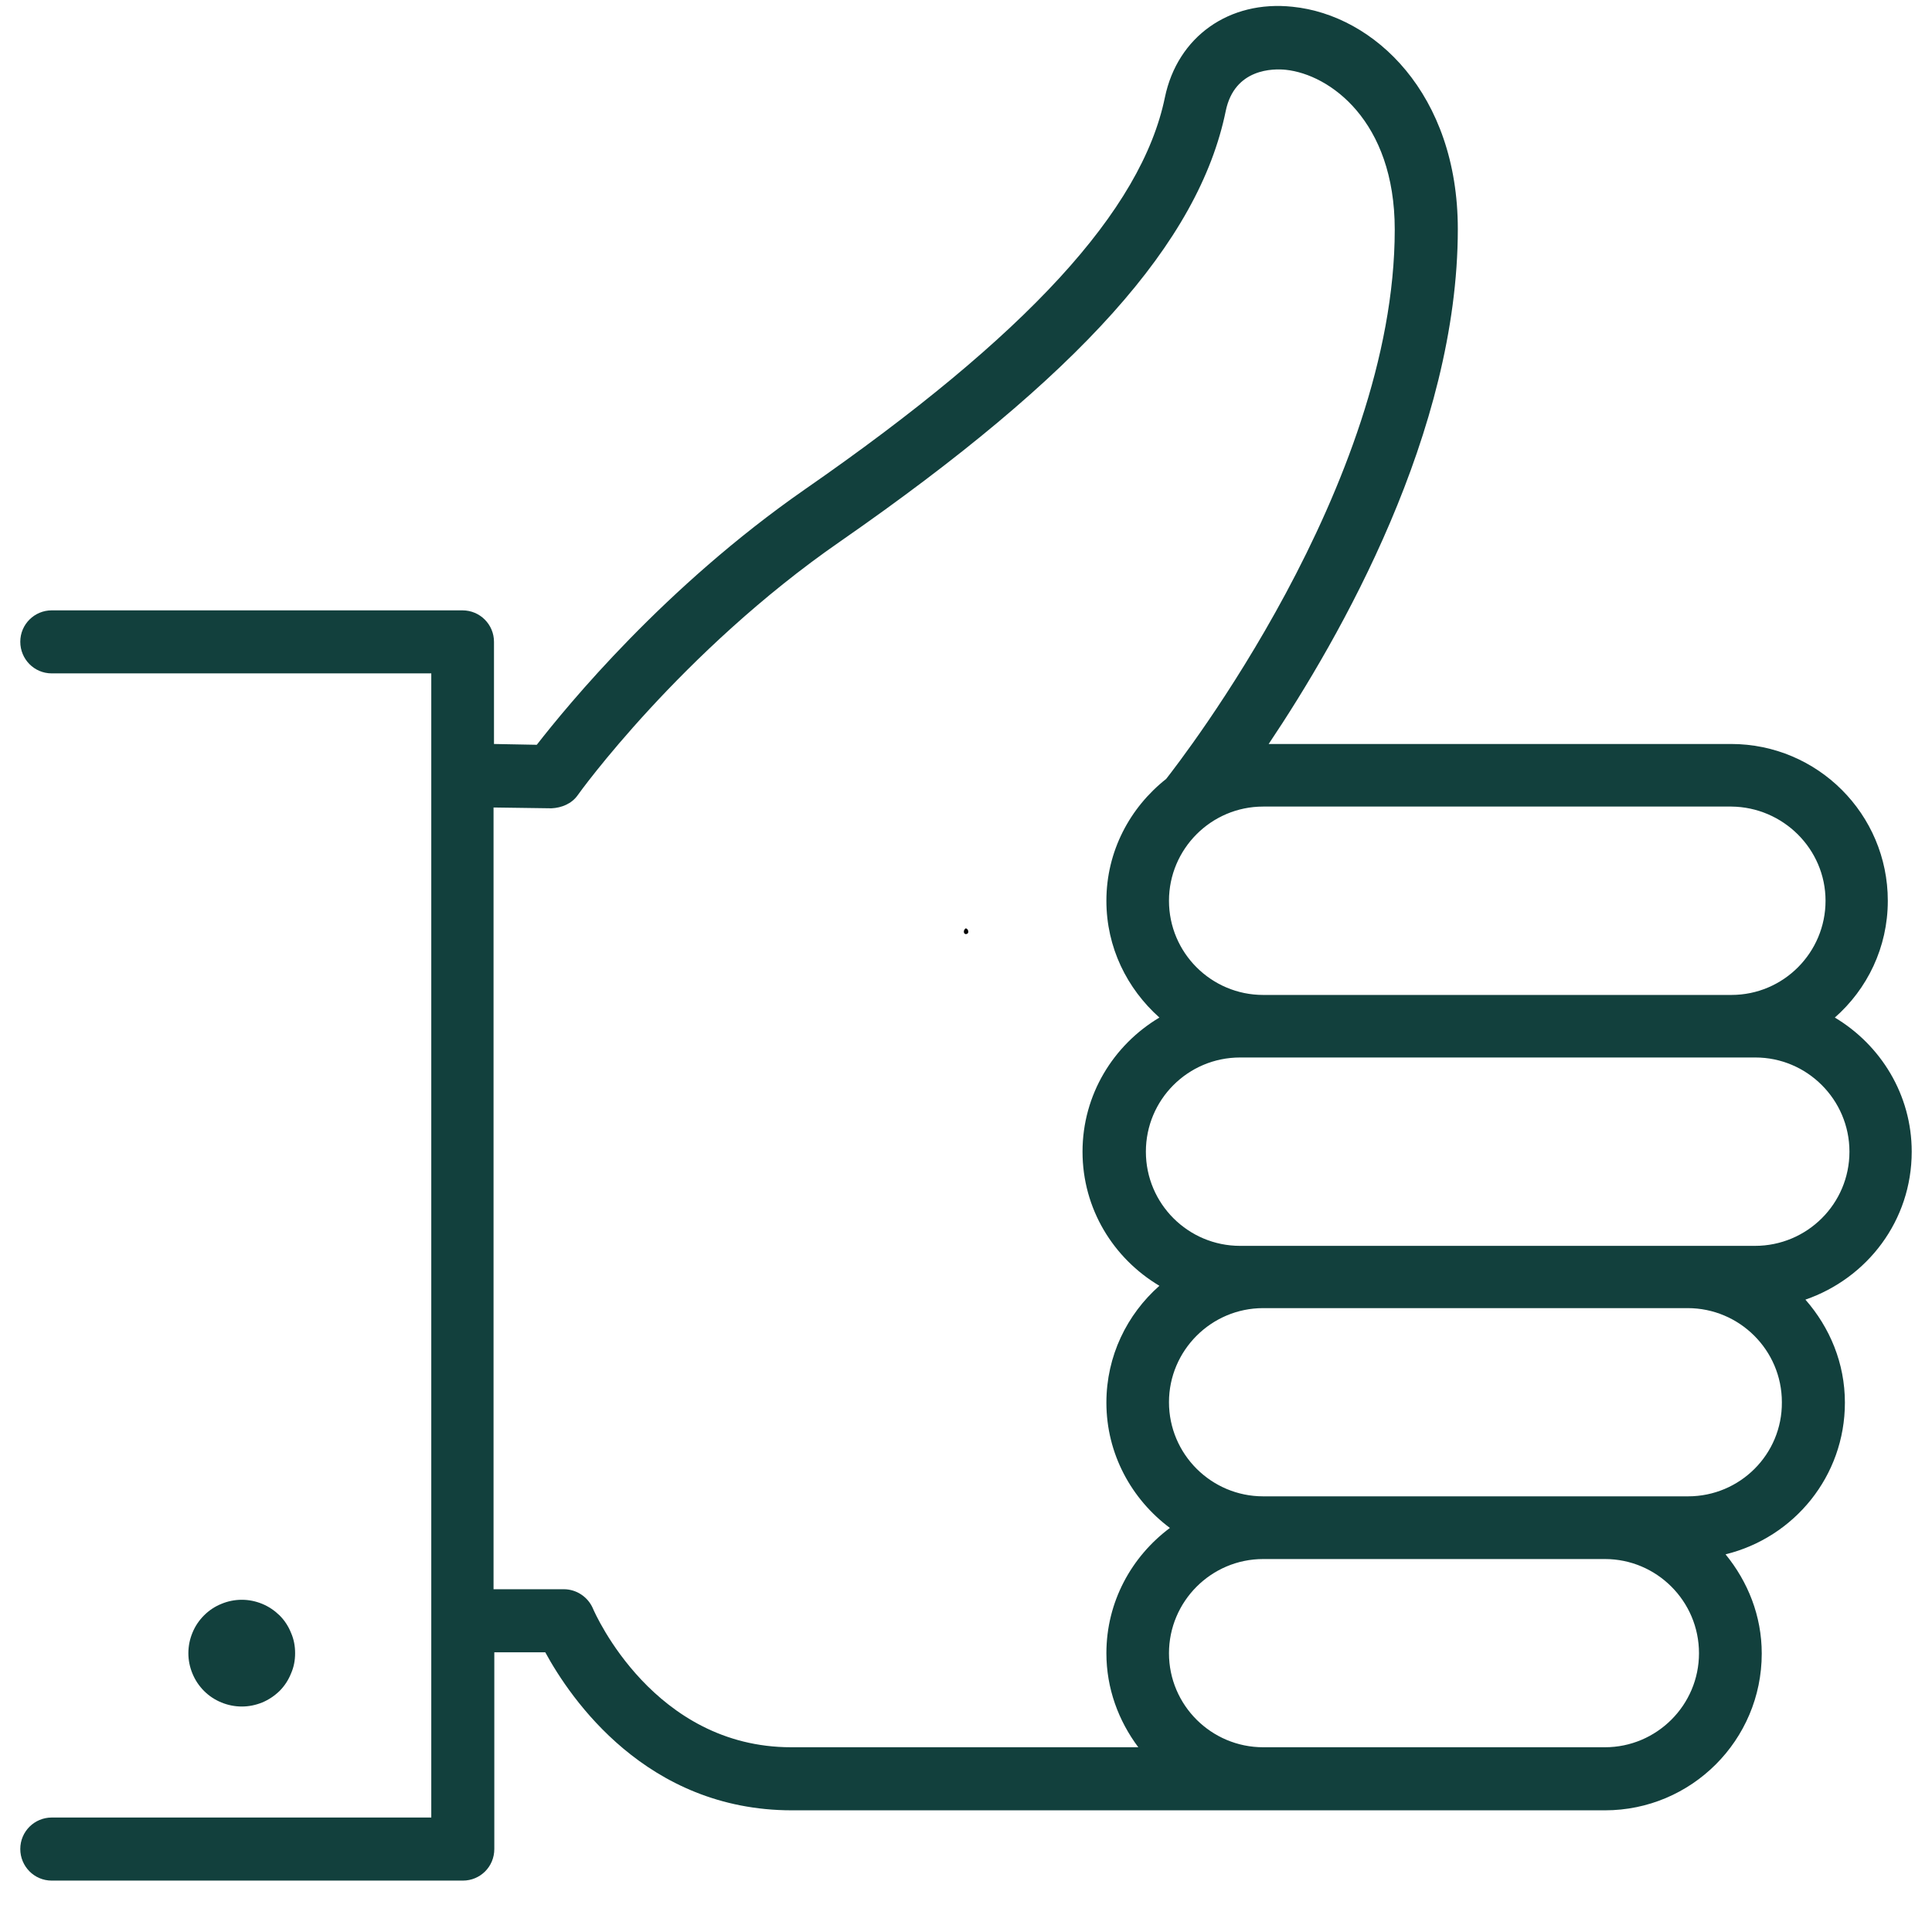 <svg version="1.2" preserveAspectRatio="xMidYMid meet" height="64" viewBox="0 0 48 48" zoomAndPan="magnify" width="64" xmlns:xlink="http://www.w3.org/1999/xlink" xmlns="http://www.w3.org/2000/svg"><defs><clipPath id="72be0ce8d9"><path d="M 0.488 0 L 47.508 0 L 47.508 47 L 0.488 47 Z M 0.488 0"></path></clipPath></defs><g id="f12f9834b2"><g clip-path="url(#72be0ce8d9)" clip-rule="nonzero"><path d="M 47.496 28.613 C 47.496 27.195 46.723 25.961 45.586 25.281 C 46.391 24.574 46.902 23.539 46.902 22.379 C 46.902 20.227 45.156 18.484 43.008 18.484 L 31.52 18.484 C 33.305 15.82 36.219 10.727 36.219 5.691 C 36.219 2.34 34.152 0.375 32.113 0.168 C 30.539 0 29.254 0.91 28.941 2.422 C 28.363 5.223 25.523 8.324 20 12.156 C 16.5 14.59 14.102 17.523 13.336 18.504 L 12.273 18.484 L 12.273 15.945 C 12.273 15.52 11.93 15.164 11.488 15.164 L 1.285 15.164 C 0.859 15.164 0.504 15.508 0.504 15.945 C 0.504 16.375 0.848 16.73 1.285 16.73 L 10.715 16.73 L 10.715 45.156 L 1.285 45.156 C 0.859 45.156 0.504 45.5 0.504 45.938 C 0.504 46.367 0.848 46.723 1.285 46.723 L 11.5 46.723 C 11.93 46.723 12.281 46.379 12.281 45.938 L 12.281 41.051 L 13.547 41.051 C 14.172 42.199 16.055 44.977 19.676 44.977 L 39.875 44.977 C 42.023 44.977 43.77 43.234 43.77 41.082 C 43.77 40.145 43.426 39.297 42.871 38.617 C 44.574 38.199 45.836 36.676 45.836 34.848 C 45.836 33.867 45.461 32.98 44.855 32.289 C 46.391 31.758 47.496 30.328 47.496 28.613 Z M 45.355 22.379 C 45.355 23.664 44.312 24.719 43.016 24.719 L 31.383 24.719 C 30.098 24.719 29.043 23.676 29.043 22.379 C 29.043 21.094 30.09 20.039 31.383 20.039 L 43.016 20.039 C 44.301 20.051 45.355 21.094 45.355 22.379 Z M 14.727 39.953 C 14.602 39.672 14.32 39.484 14.008 39.484 L 12.262 39.484 L 12.262 20.062 L 13.703 20.082 C 13.953 20.07 14.203 19.969 14.352 19.758 C 14.371 19.727 16.91 16.195 20.879 13.449 C 26.828 9.316 29.785 6.016 30.453 2.758 C 30.672 1.691 31.645 1.703 31.945 1.734 C 33.031 1.848 34.652 2.996 34.652 5.703 C 34.652 12.062 29.324 18.902 28.973 19.352 C 28.074 20.062 27.488 21.148 27.488 22.379 C 27.488 23.539 28 24.562 28.805 25.281 C 27.664 25.961 26.895 27.195 26.895 28.613 C 26.895 30.035 27.664 31.266 28.805 31.945 C 28 32.656 27.488 33.688 27.488 34.848 C 27.488 36.121 28.113 37.25 29.066 37.961 C 28.113 38.672 27.488 39.797 27.488 41.074 C 27.488 41.949 27.789 42.754 28.281 43.41 L 19.656 43.41 C 16.25 43.41 14.789 40.102 14.727 39.953 Z M 39.875 43.41 L 31.383 43.41 C 30.098 43.41 29.043 42.367 29.043 41.074 C 29.043 39.789 30.09 38.734 31.383 38.734 L 39.875 38.734 C 41.156 38.734 42.211 39.777 42.211 41.074 C 42.211 42.367 41.156 43.41 39.875 43.41 Z M 41.941 37.176 L 31.383 37.176 C 30.098 37.176 29.043 36.133 29.043 34.836 C 29.043 33.555 30.09 32.5 31.383 32.5 L 41.93 32.5 C 43.215 32.5 44.27 33.543 44.27 34.836 C 44.281 36.133 43.227 37.176 41.941 37.176 Z M 43.602 30.953 L 30.809 30.953 C 29.523 30.953 28.469 29.91 28.469 28.613 C 28.469 27.32 29.516 26.273 30.809 26.273 L 43.613 26.273 C 44.895 26.273 45.949 27.32 45.949 28.613 C 45.949 29.91 44.895 30.953 43.602 30.953 Z M 43.602 30.953" style="stroke:none;fill-rule:nonzero;fill:#12403d;fill-opacity:1;"></path></g><path d="M 7.332 41.074 C 7.332 41.25 7.301 41.418 7.23 41.578 C 7.164 41.742 7.07 41.887 6.945 42.012 C 6.82 42.133 6.676 42.23 6.516 42.297 C 6.352 42.363 6.184 42.398 6.008 42.398 C 5.832 42.398 5.66 42.363 5.5 42.297 C 5.336 42.23 5.191 42.133 5.07 42.012 C 4.945 41.887 4.848 41.742 4.781 41.578 C 4.715 41.418 4.68 41.25 4.68 41.074 C 4.68 40.895 4.715 40.727 4.781 40.566 C 4.848 40.402 4.945 40.258 5.07 40.133 C 5.191 40.012 5.336 39.914 5.5 39.848 C 5.66 39.781 5.832 39.746 6.008 39.746 C 6.184 39.746 6.352 39.781 6.516 39.848 C 6.676 39.914 6.82 40.012 6.945 40.133 C 7.07 40.258 7.164 40.402 7.23 40.566 C 7.301 40.727 7.332 40.895 7.332 41.074 Z M 7.332 41.074" style="stroke:none;fill-rule:nonzero;fill:#12403d;fill-opacity:1;"></path><g style="fill:#000000;fill-opacity:1;"><g transform="translate(23.869, 23.192)"><path d="M 0.078 -0.047 C 0.078 -0.066 0.082 -0.082 0.094 -0.094 C 0.102 -0.113 0.113 -0.125 0.125 -0.125 C 0.145 -0.125 0.16 -0.113 0.172 -0.094 C 0.18 -0.082 0.188 -0.066 0.188 -0.047 C 0.188 -0.023 0.18 -0.008 0.172 0 C 0.16 0.008 0.145 0.016 0.125 0.016 C 0.113 0.016 0.102 0.008 0.094 0 C 0.082 -0.008 0.078 -0.023 0.078 -0.047 Z M 0.078 -0.047" style="stroke:none"></path></g></g></g></svg>